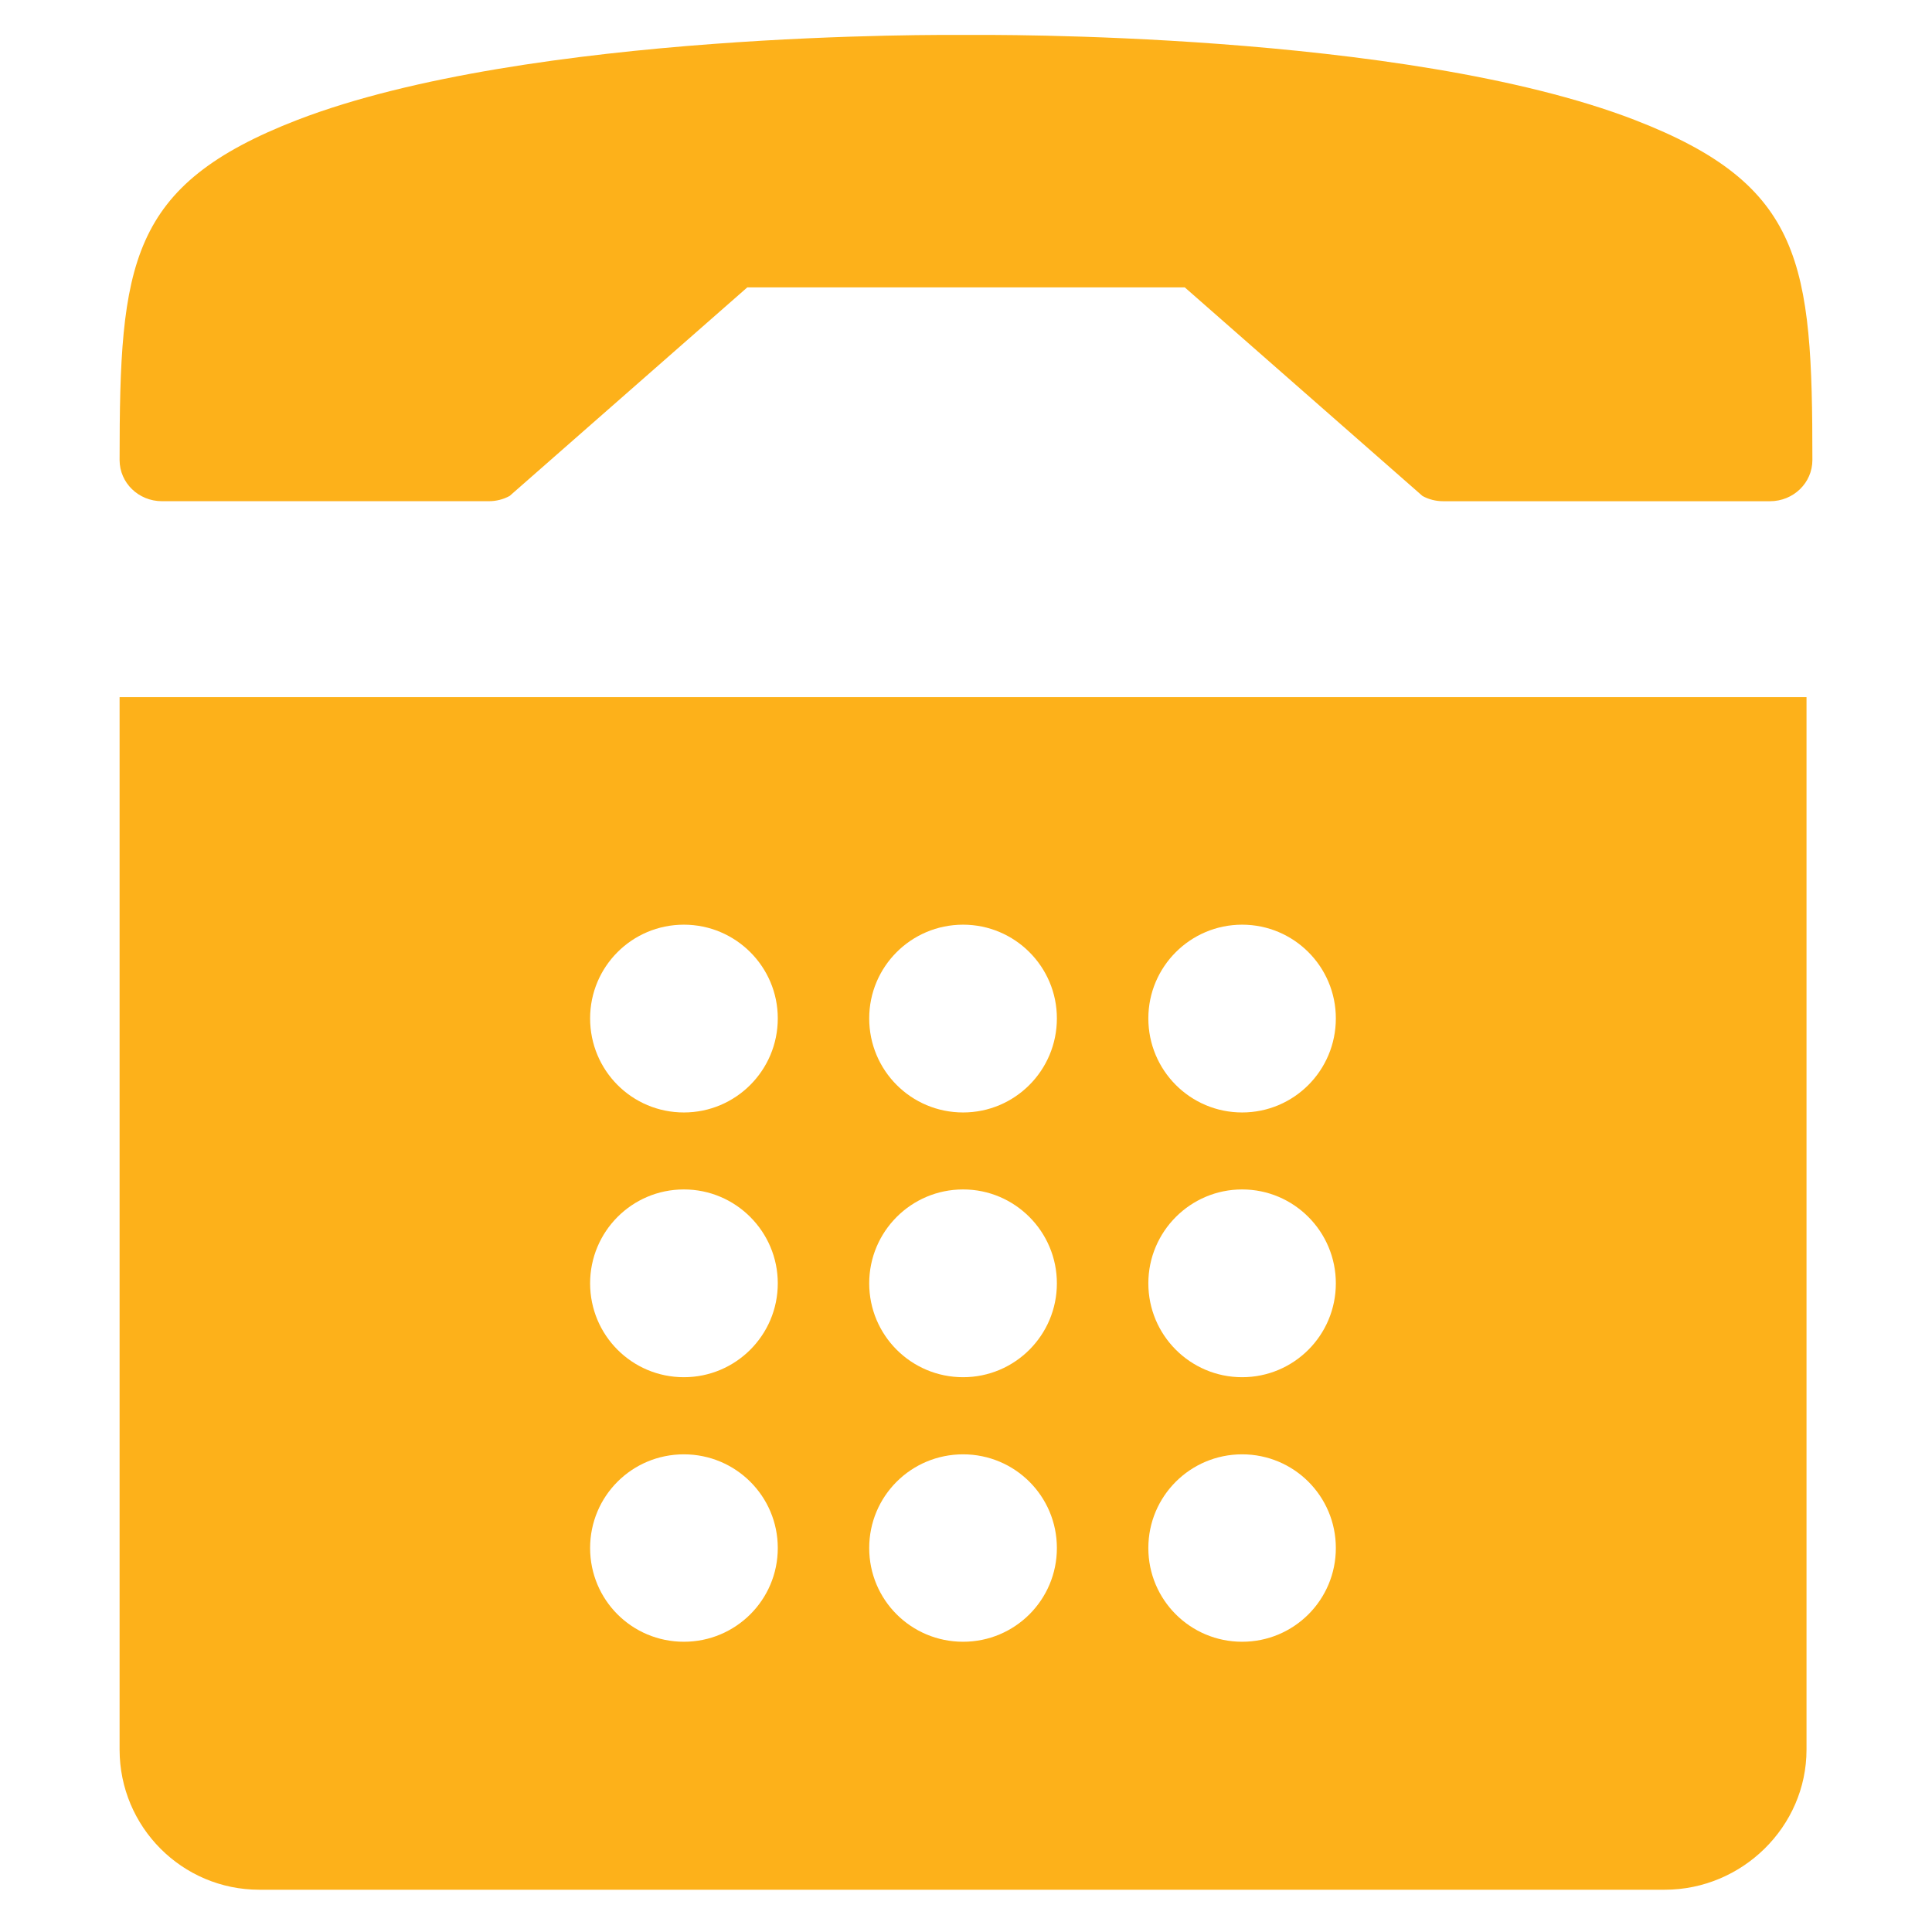 <?xml version="1.0" encoding="utf-8"?>
<!-- Generator: Adobe Illustrator 16.0.3, SVG Export Plug-In . SVG Version: 6.00 Build 0)  -->
<!DOCTYPE svg PUBLIC "-//W3C//DTD SVG 1.1//EN" "http://www.w3.org/Graphics/SVG/1.1/DTD/svg11.dtd">
<svg version="1.1" id="Calque_1" xmlns="http://www.w3.org/2000/svg" xmlns:xlink="http://www.w3.org/1999/xlink" x="0px" y="0px"
	 width="100px" height="100px" viewBox="0 0 100 100" enable-background="new 0 0 100 100" xml:space="preserve">
<g id="Your_Icon">
	<g>
		<g>
			<path fill="#FDB11A" d="M6.19,90.559c0,4.003,3.235,7.253,7.232,7.253h72.747c3.992,0,7.336-3.25,7.336-7.253V36.083H6.19V90.559
				z M69.143,80.126c0,2.687-2.169,4.851-4.851,4.851c-2.681,0-4.854-2.164-4.854-4.851c0-2.686,2.174-4.85,4.854-4.85
				C66.973,75.276,69.143,77.44,69.143,80.126z M54.704,80.126c0,2.687-2.174,4.851-4.854,4.851c-2.691,0-4.86-2.164-4.86-4.851
				c0-2.686,2.169-4.85,4.86-4.85C52.53,75.276,54.704,77.44,54.704,80.126z M40.258,80.126c0,2.687-2.179,4.851-4.86,4.851
				c-2.691,0-4.854-2.164-4.854-4.851c0-2.686,2.163-4.85,4.854-4.85C38.08,75.276,40.258,77.44,40.258,80.126z M69.143,66.425
				c0,2.687-2.169,4.859-4.851,4.859c-2.681,0-4.854-2.174-4.854-4.859c0-2.677,2.174-4.86,4.854-4.86
				C66.973,61.564,69.143,63.748,69.143,66.425z M54.704,66.425c0,2.687-2.174,4.859-4.854,4.859c-2.691,0-4.86-2.174-4.86-4.859
				c0-2.677,2.169-4.86,4.86-4.86C52.53,61.564,54.704,63.748,54.704,66.425z M40.258,66.425c0,2.687-2.179,4.859-4.86,4.859
				c-2.691,0-4.854-2.174-4.854-4.859c0-2.677,2.163-4.86,4.854-4.86C38.08,61.564,40.258,63.748,40.258,66.425z M69.143,52.711
				c0,2.696-2.169,4.87-4.851,4.87c-2.681,0-4.854-2.174-4.854-4.87c0-2.675,2.174-4.85,4.854-4.85
				C66.973,47.861,69.143,50.036,69.143,52.711z M54.704,52.711c0,2.696-2.174,4.87-4.854,4.87c-2.691,0-4.86-2.174-4.86-4.87
				c0-2.675,2.169-4.85,4.86-4.85C52.53,47.861,54.704,50.036,54.704,52.711z M40.258,52.711c0,2.696-2.179,4.87-4.86,4.87
				c-2.691,0-4.854-2.174-4.854-4.87c0-2.675,2.163-4.85,4.854-4.85C38.08,47.861,40.258,50.036,40.258,52.711z"/>
		</g>
		<path fill="#FDB11A" d="M49.879,14.874H38.681L26.378,25.671c-0.33,0.179-0.695,0.271-1.077,0.271H8.385
			c-1.213,0.001-2.195-0.949-2.195-2.131c0-10.189,0.48-14.227,9.198-17.602c11.978-4.621,33.927-4.4,34.277-4.4h0.674
			c0.345,0,22.294-0.221,34.277,4.4c8.719,3.375,9.193,7.41,9.193,17.602c0,1.182-0.982,2.132-2.195,2.132H74.698
			c-0.381,0-0.748-0.094-1.07-0.271L61.325,14.876h-11.2h-0.246V14.874z"/>
	</g>
</g>
</svg>
